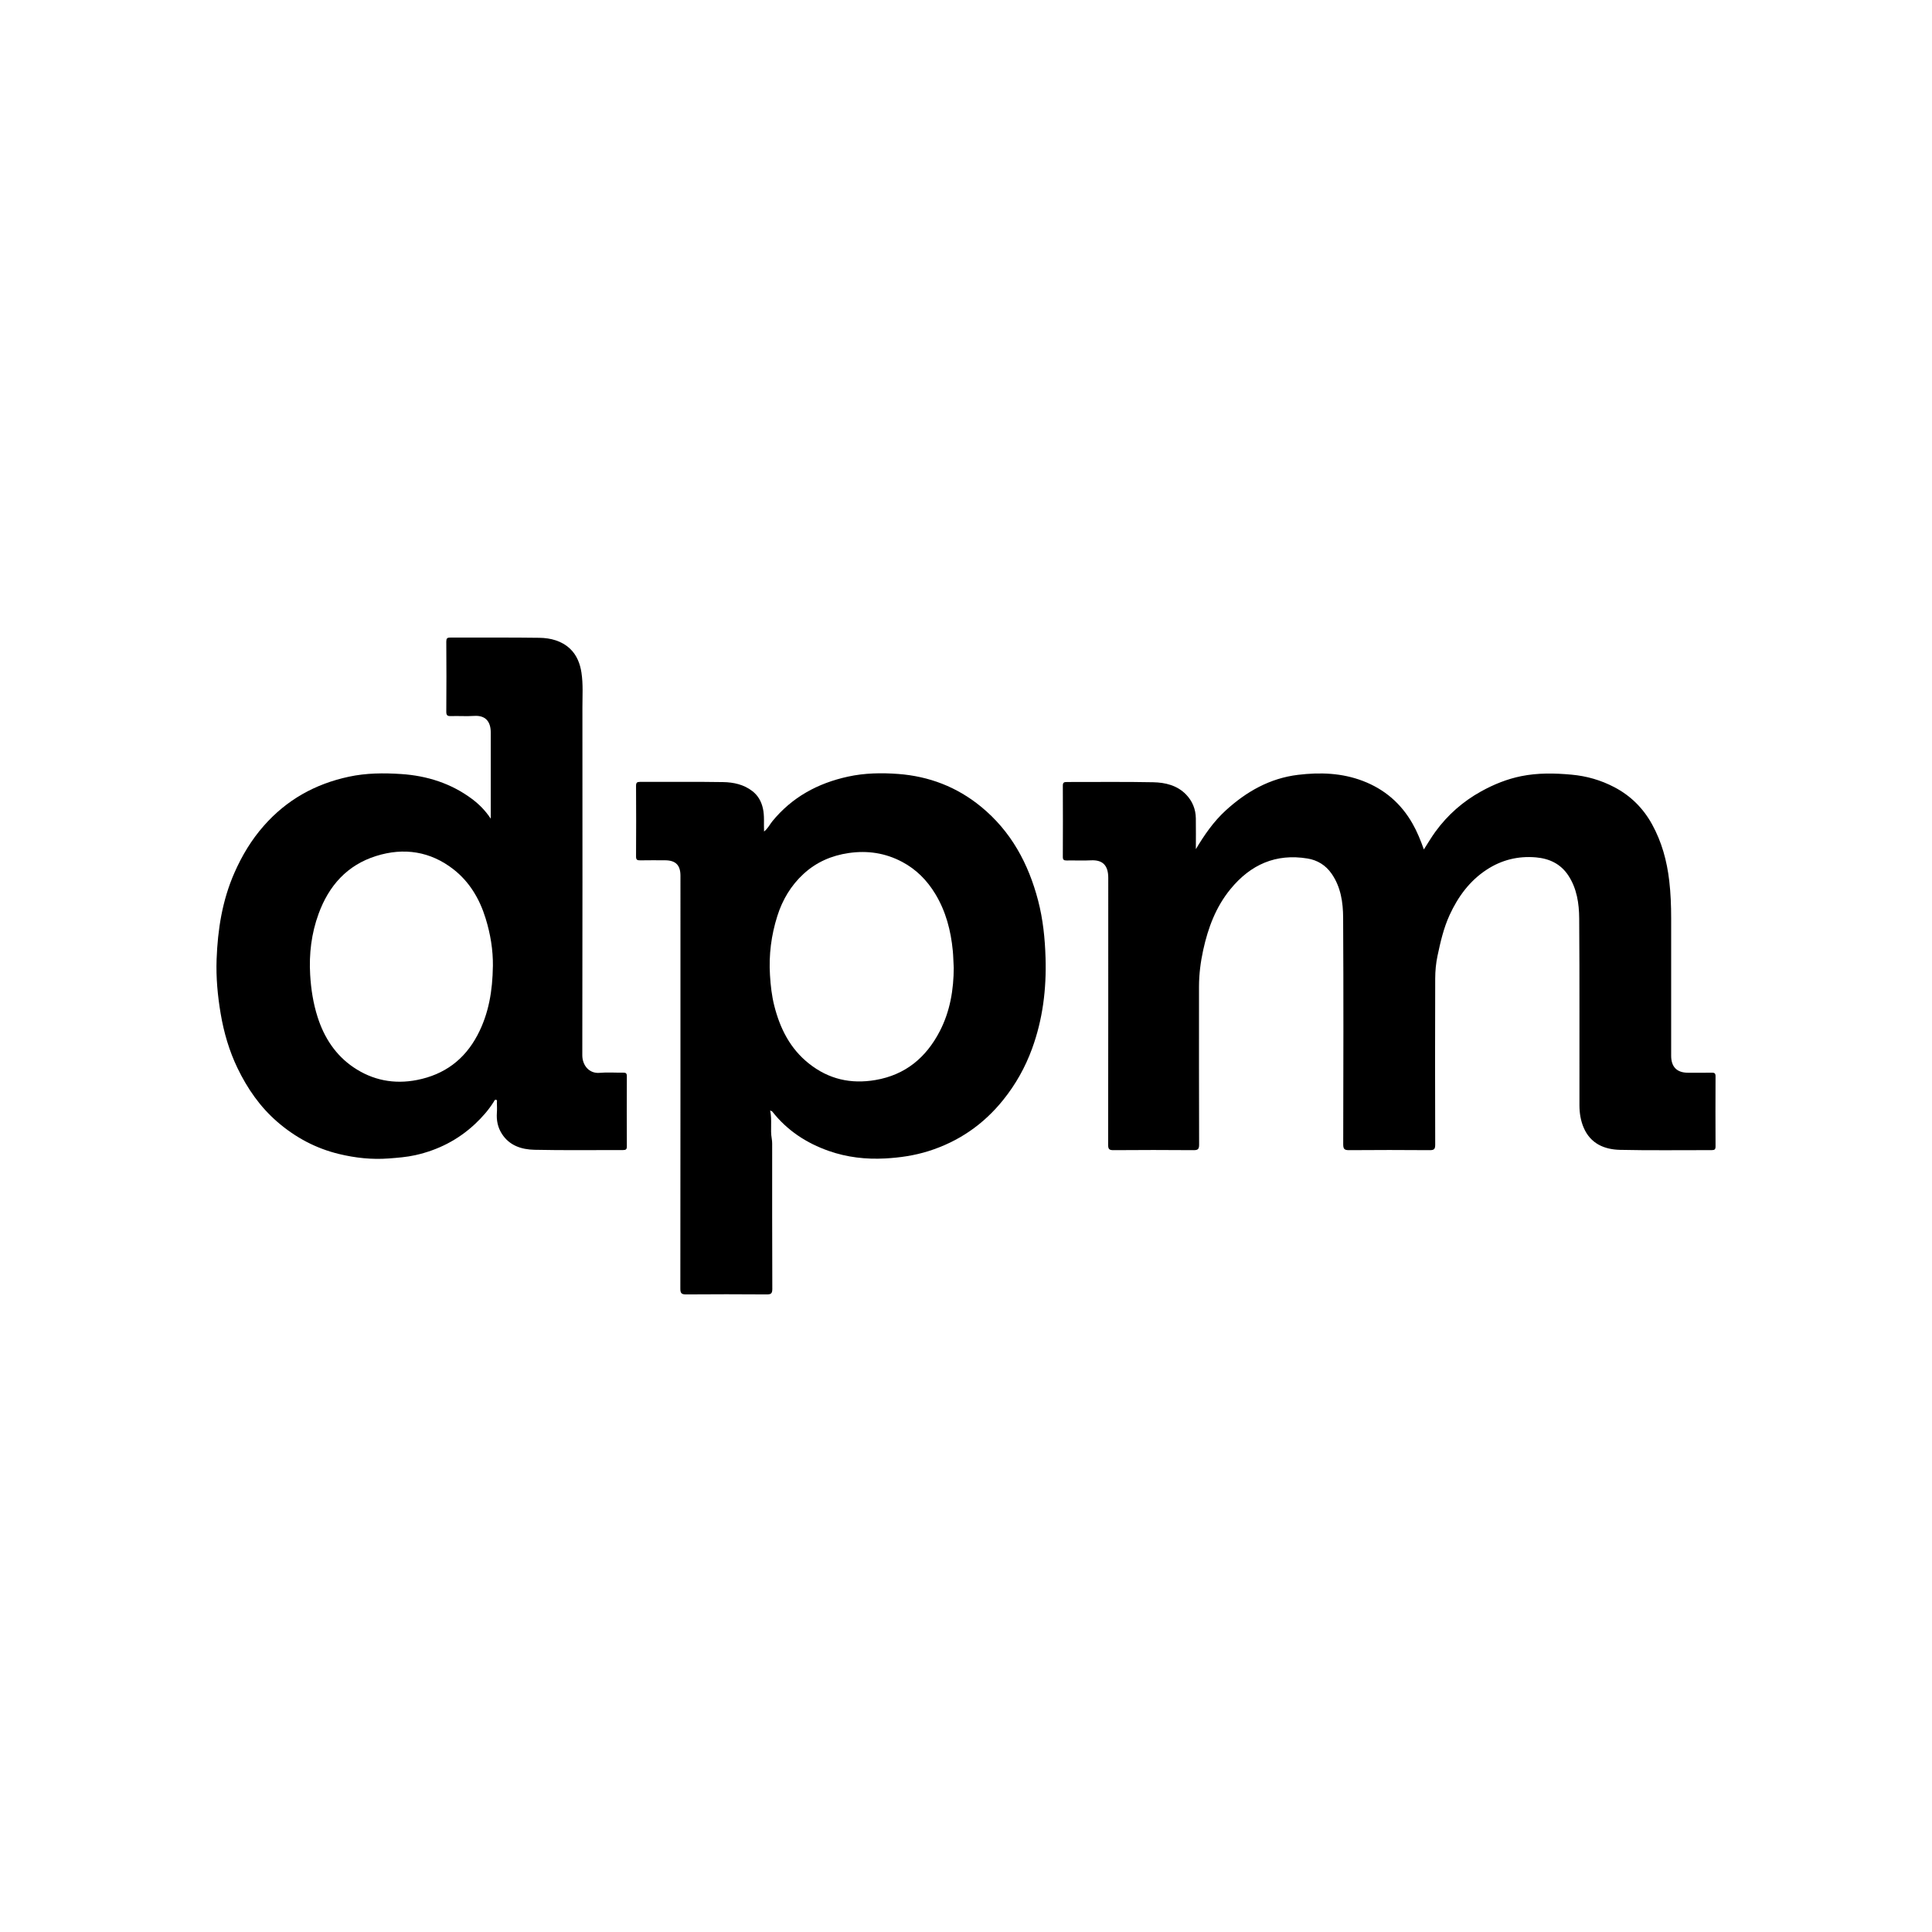 <svg xmlns="http://www.w3.org/2000/svg" id="Layer_1" viewBox="0 0 700 700"><path d="m433.29,307.65c3.06-5.12,6.39-9.95,10.75-13.95,7.5-6.87,16.04-11.74,26.31-12.97,7.95-.95,15.82-.69,23.42,2.21,7.85,3,13.85,8.15,18.02,15.48,1.66,2.91,2.9,5.98,4.1,9.35,1.49-2.3,2.73-4.44,4.19-6.44,4.44-6.09,9.99-10.97,16.6-14.62,4.56-2.52,9.37-4.46,14.46-5.49,6.02-1.22,12.12-1.11,18.24-.55,5.49.5,10.64,1.98,15.51,4.53,5.92,3.1,10.46,7.62,13.68,13.46,3.52,6.39,5.39,13.26,6.23,20.5.52,4.5.69,8.98.69,13.49,0,16.62,0,33.24,0,49.86,0,4.05,2.08,6.15,6.08,6.16,2.86,0,5.73.04,8.59-.02.99-.02,1.42.18,1.41,1.31-.04,8.47-.04,16.93,0,25.4,0,1.07-.32,1.35-1.37,1.35-11.08-.03-22.16.16-33.24-.1-5.71-.13-10.69-2.27-13.16-8.02-1.09-2.54-1.53-5.29-1.54-8.04-.04-22.6.08-45.19-.09-67.79-.04-5.41-.83-10.84-3.95-15.58-2.78-4.22-6.91-6.12-11.73-6.54-6.42-.56-12.43.91-17.84,4.46-6.19,4.05-10.38,9.79-13.43,16.42-2.17,4.72-3.32,9.78-4.39,14.82-.57,2.68-.82,5.48-.83,8.23-.07,20.04-.06,40.09,0,60.13,0,1.66-.41,2.04-2.04,2.02-9.71-.08-19.42-.08-29.13,0-1.65.01-2.16-.34-2.16-2.09.06-27.39.13-54.78-.03-82.17-.03-5.52-.83-11.05-4.15-15.87-2.17-3.15-5.21-4.96-8.75-5.54-11.45-1.89-20.63,2.18-27.91,11.07-5.33,6.5-8.14,14.08-9.9,22.13-.94,4.32-1.5,8.7-1.51,13.13,0,19.11-.03,38.22.04,57.33,0,1.7-.47,2.02-2.06,2.01-9.65-.08-19.3-.08-28.95,0-1.54.01-1.95-.35-1.95-1.92.05-32.24.04-64.49.04-96.73,0-4.4-1.9-6.6-6.3-6.36-2.92.16-5.85-.01-8.78.05-1.03.02-1.39-.25-1.38-1.34.04-8.59.04-17.18,0-25.77,0-1.11.4-1.32,1.4-1.32,10.46.03,20.92-.13,31.37.09,4.35.09,8.66,1.11,11.89,4.45,2.28,2.37,3.48,5.29,3.53,8.6.06,3.73.01,7.47.01,11.2Z"></path><path d="m177.81,296.6c0-10.69-.02-20.92,0-31.15.01-4.09-1.96-6.32-6-6.06-2.79.18-5.6-.02-8.4.06-1.23.04-1.72-.19-1.71-1.59.07-8.46.06-16.93,0-25.39,0-1.14.29-1.47,1.45-1.46,10.77.04,21.54-.08,32.3.08,4.07.06,8.08,1.1,11.13,4,2.38,2.27,3.59,5.31,4.09,8.6.64,4.2.35,8.41.35,12.62.02,42.01.04,84.02-.04,126.03,0,3.59,2.43,6.73,6.34,6.37,2.78-.26,5.6-.01,8.4-.07,1-.02,1.41.2,1.4,1.31-.04,8.46-.04,16.93,0,25.39,0,1.08-.33,1.35-1.37,1.35-10.7-.03-21.41.14-32.11-.1-4.66-.1-9.09-1.5-11.83-5.83-1.46-2.3-1.97-4.84-1.78-7.56.09-1.24.03-2.49,0-3.73,0-.34.21-.83-.24-.98-.53-.17-.66.32-.89.7-1.88,2.99-4.19,5.62-6.76,8.03-6.16,5.78-13.42,9.47-21.63,11.31-3.17.71-6.4.95-9.65,1.2-6.12.47-12.12-.19-18.01-1.61-8.37-2.02-15.76-5.95-22.32-11.61-6.3-5.44-10.88-12.08-14.45-19.46-3.03-6.27-4.97-12.93-6.13-19.8-1.1-6.51-1.71-13.08-1.47-19.67.4-10.8,2.05-21.35,6.46-31.36,2.73-6.2,6.14-11.9,10.63-17,8.29-9.42,18.59-15.18,30.82-17.8,6.31-1.36,12.69-1.39,19-.97,9.31.62,18.06,3.36,25.66,9.05,2.55,1.91,4.79,4.16,6.75,7.11Zm.78,53.51c.07-5.94-.89-11.69-2.64-17.36-2.17-7.05-5.84-13.23-11.6-17.74-8.37-6.55-17.99-8.04-28.09-4.86-10.5,3.3-17.11,10.76-20.82,20.91-2.61,7.14-3.51,14.52-3.06,22.14.31,5.23,1.1,10.3,2.69,15.29,2.38,7.48,6.53,13.82,13,18.21,6.93,4.7,14.73,6.24,23.06,4.59,9.87-1.95,17.14-7.32,21.85-16.21,4.15-7.82,5.48-16.25,5.6-24.96Z"></path><path d="m276.83,301.28c1.43-1.11,2.05-2.55,2.99-3.7,7.17-8.76,16.44-13.79,27.39-16.19,6.07-1.33,12.2-1.42,18.25-.97,11.13.84,21.22,4.68,29.96,11.84,10.91,8.93,17.21,20.64,20.71,34.04,1.77,6.79,2.48,13.7,2.69,20.73.35,11.31-1,22.29-4.89,32.94-2.47,6.76-5.93,12.93-10.44,18.54-7.17,8.93-16.19,15.13-27.11,18.57-5.1,1.6-10.31,2.36-15.67,2.65-7.01.37-13.79-.41-20.36-2.7-8.14-2.85-15.15-7.42-20.53-14.29-.1-.12-.3-.16-.78-.4.76,3.52-.01,6.87.57,10.18.11.62.16,1.22.16,1.83,0,17.55-.02,35.11.05,52.66,0,1.74-.54,1.99-2.08,1.98-9.71-.07-19.42-.08-29.13,0-1.72.02-2.12-.45-2.11-2.14.05-49.86.04-99.71.04-149.57,0-3.84-1.76-5.58-5.63-5.58-2.99,0-5.98-.04-8.96.02-1.09.02-1.51-.2-1.5-1.41.06-8.53.05-17.05,0-25.58,0-1.18.35-1.44,1.48-1.44,10.02.04,20.04-.09,30.06.08,3.78.06,7.53.86,10.66,3.31,2.04,1.6,3.21,3.74,3.77,6.25.6,2.66.28,5.38.41,8.35Zm68.72,49.26c-.13-2.12-.14-4.08-.33-6.05-.71-7.32-2.5-14.26-6.34-20.6-2.98-4.92-6.87-8.88-11.99-11.6-6.12-3.25-12.56-4.21-19.4-3.22-6.22.91-11.72,3.3-16.34,7.55-4.56,4.19-7.64,9.36-9.5,15.24-2.22,6.99-3.13,14.13-2.67,21.49.23,3.75.64,7.44,1.56,11.07,2.09,8.24,5.76,15.56,12.59,20.96,7.12,5.64,15.14,7.46,24.07,5.93,10.86-1.86,18.35-8.14,23.29-17.67,3.76-7.25,5.05-15.13,5.07-23.1Z"></path></svg>